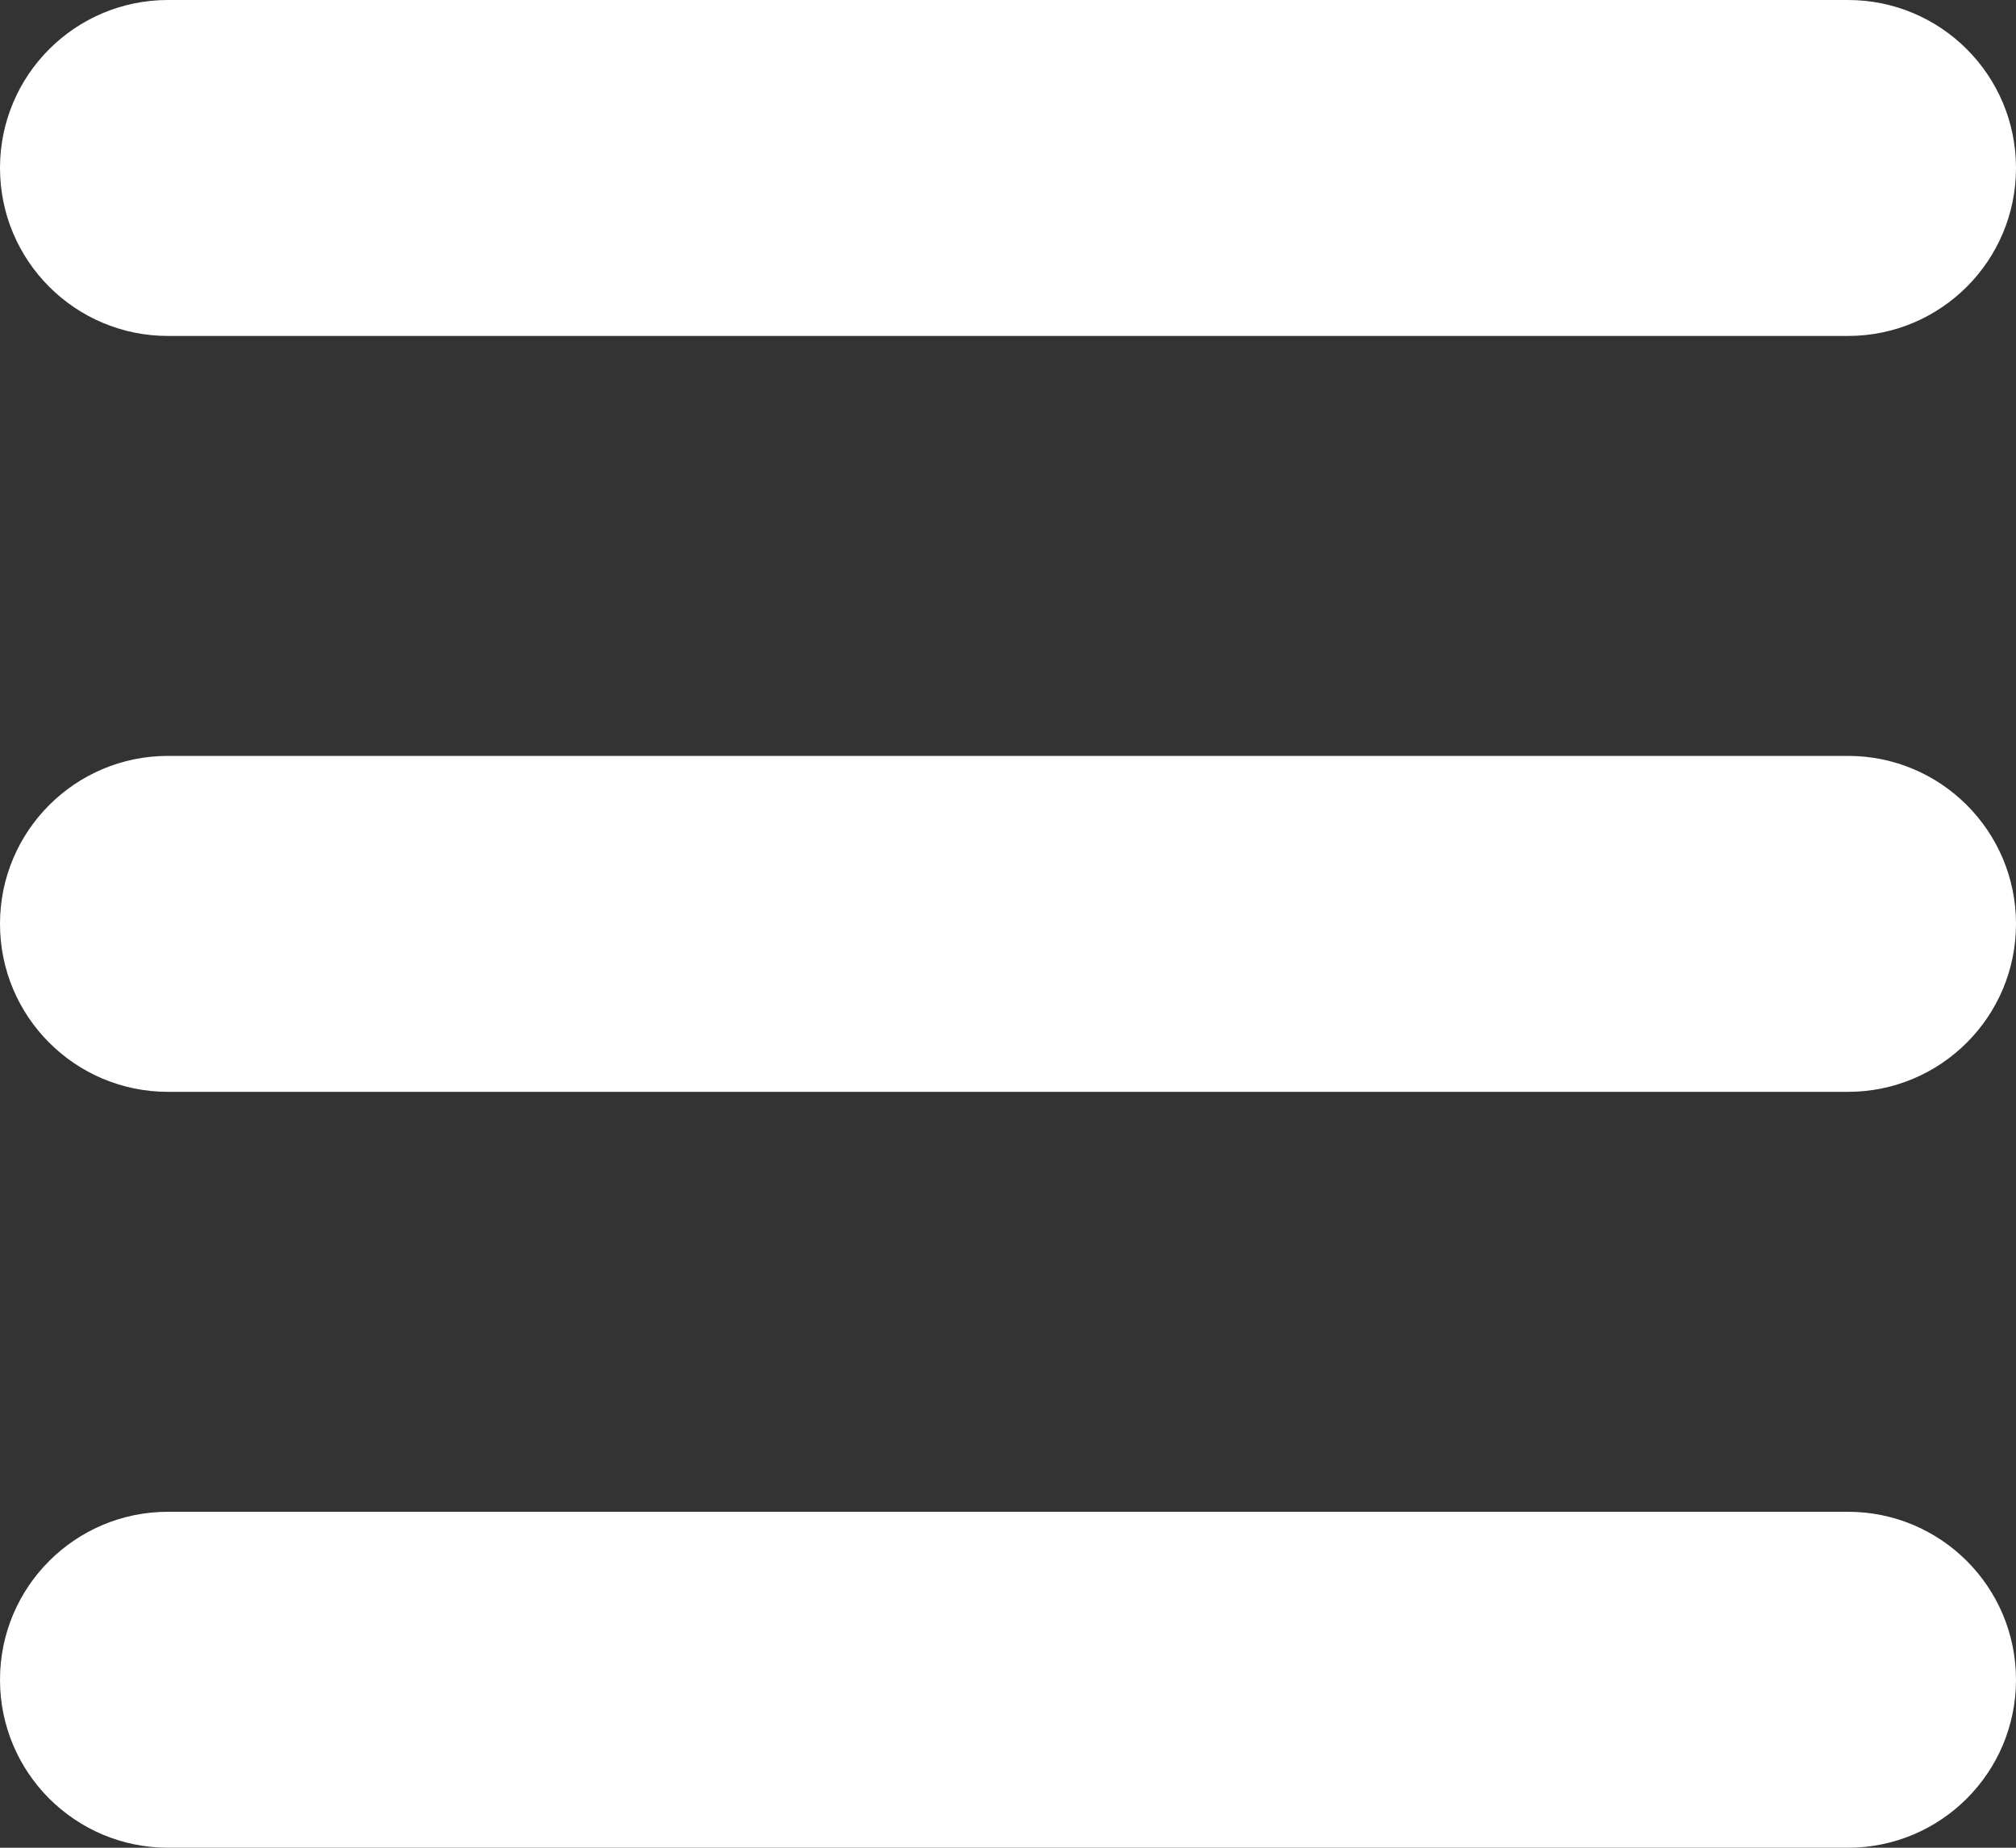 <?xml version="1.0" encoding="UTF-8"?>
<svg id="Menu" xmlns="http://www.w3.org/2000/svg" viewBox="0 0 48 44">
  <rect x="0" y="0" width="48" height="44" fill="#333333" stroke="none"/>
  <defs>
    <style>
      .cls-1 {
        fill: #fff;
      }
    </style>
  </defs>
  <g id="Burger">
    <path id="Tracé_38" data-name="Tracé 38" class="cls-1" d="M44,8H4C1.79,8,0,6.21,0,4S1.79,0,4,0h40c2.21,0,4,1.79,4,4s-1.79,4-4,4Z"/>
    <path id="Tracé_39" data-name="Tracé 39" class="cls-1" d="M44,26H4c-2.21,0-4-1.79-4-4s1.79-4,4-4h40c2.21,0,4,1.79,4,4s-1.79,4-4,4Z"/>
    <path id="Tracé_40" data-name="Tracé 40" class="cls-1" d="M44,44H4c-2.21,0-4-1.79-4-4s1.79-4,4-4h40c2.21,0,4,1.79,4,4s-1.79,4-4,4Z"/>
  </g>
</svg>